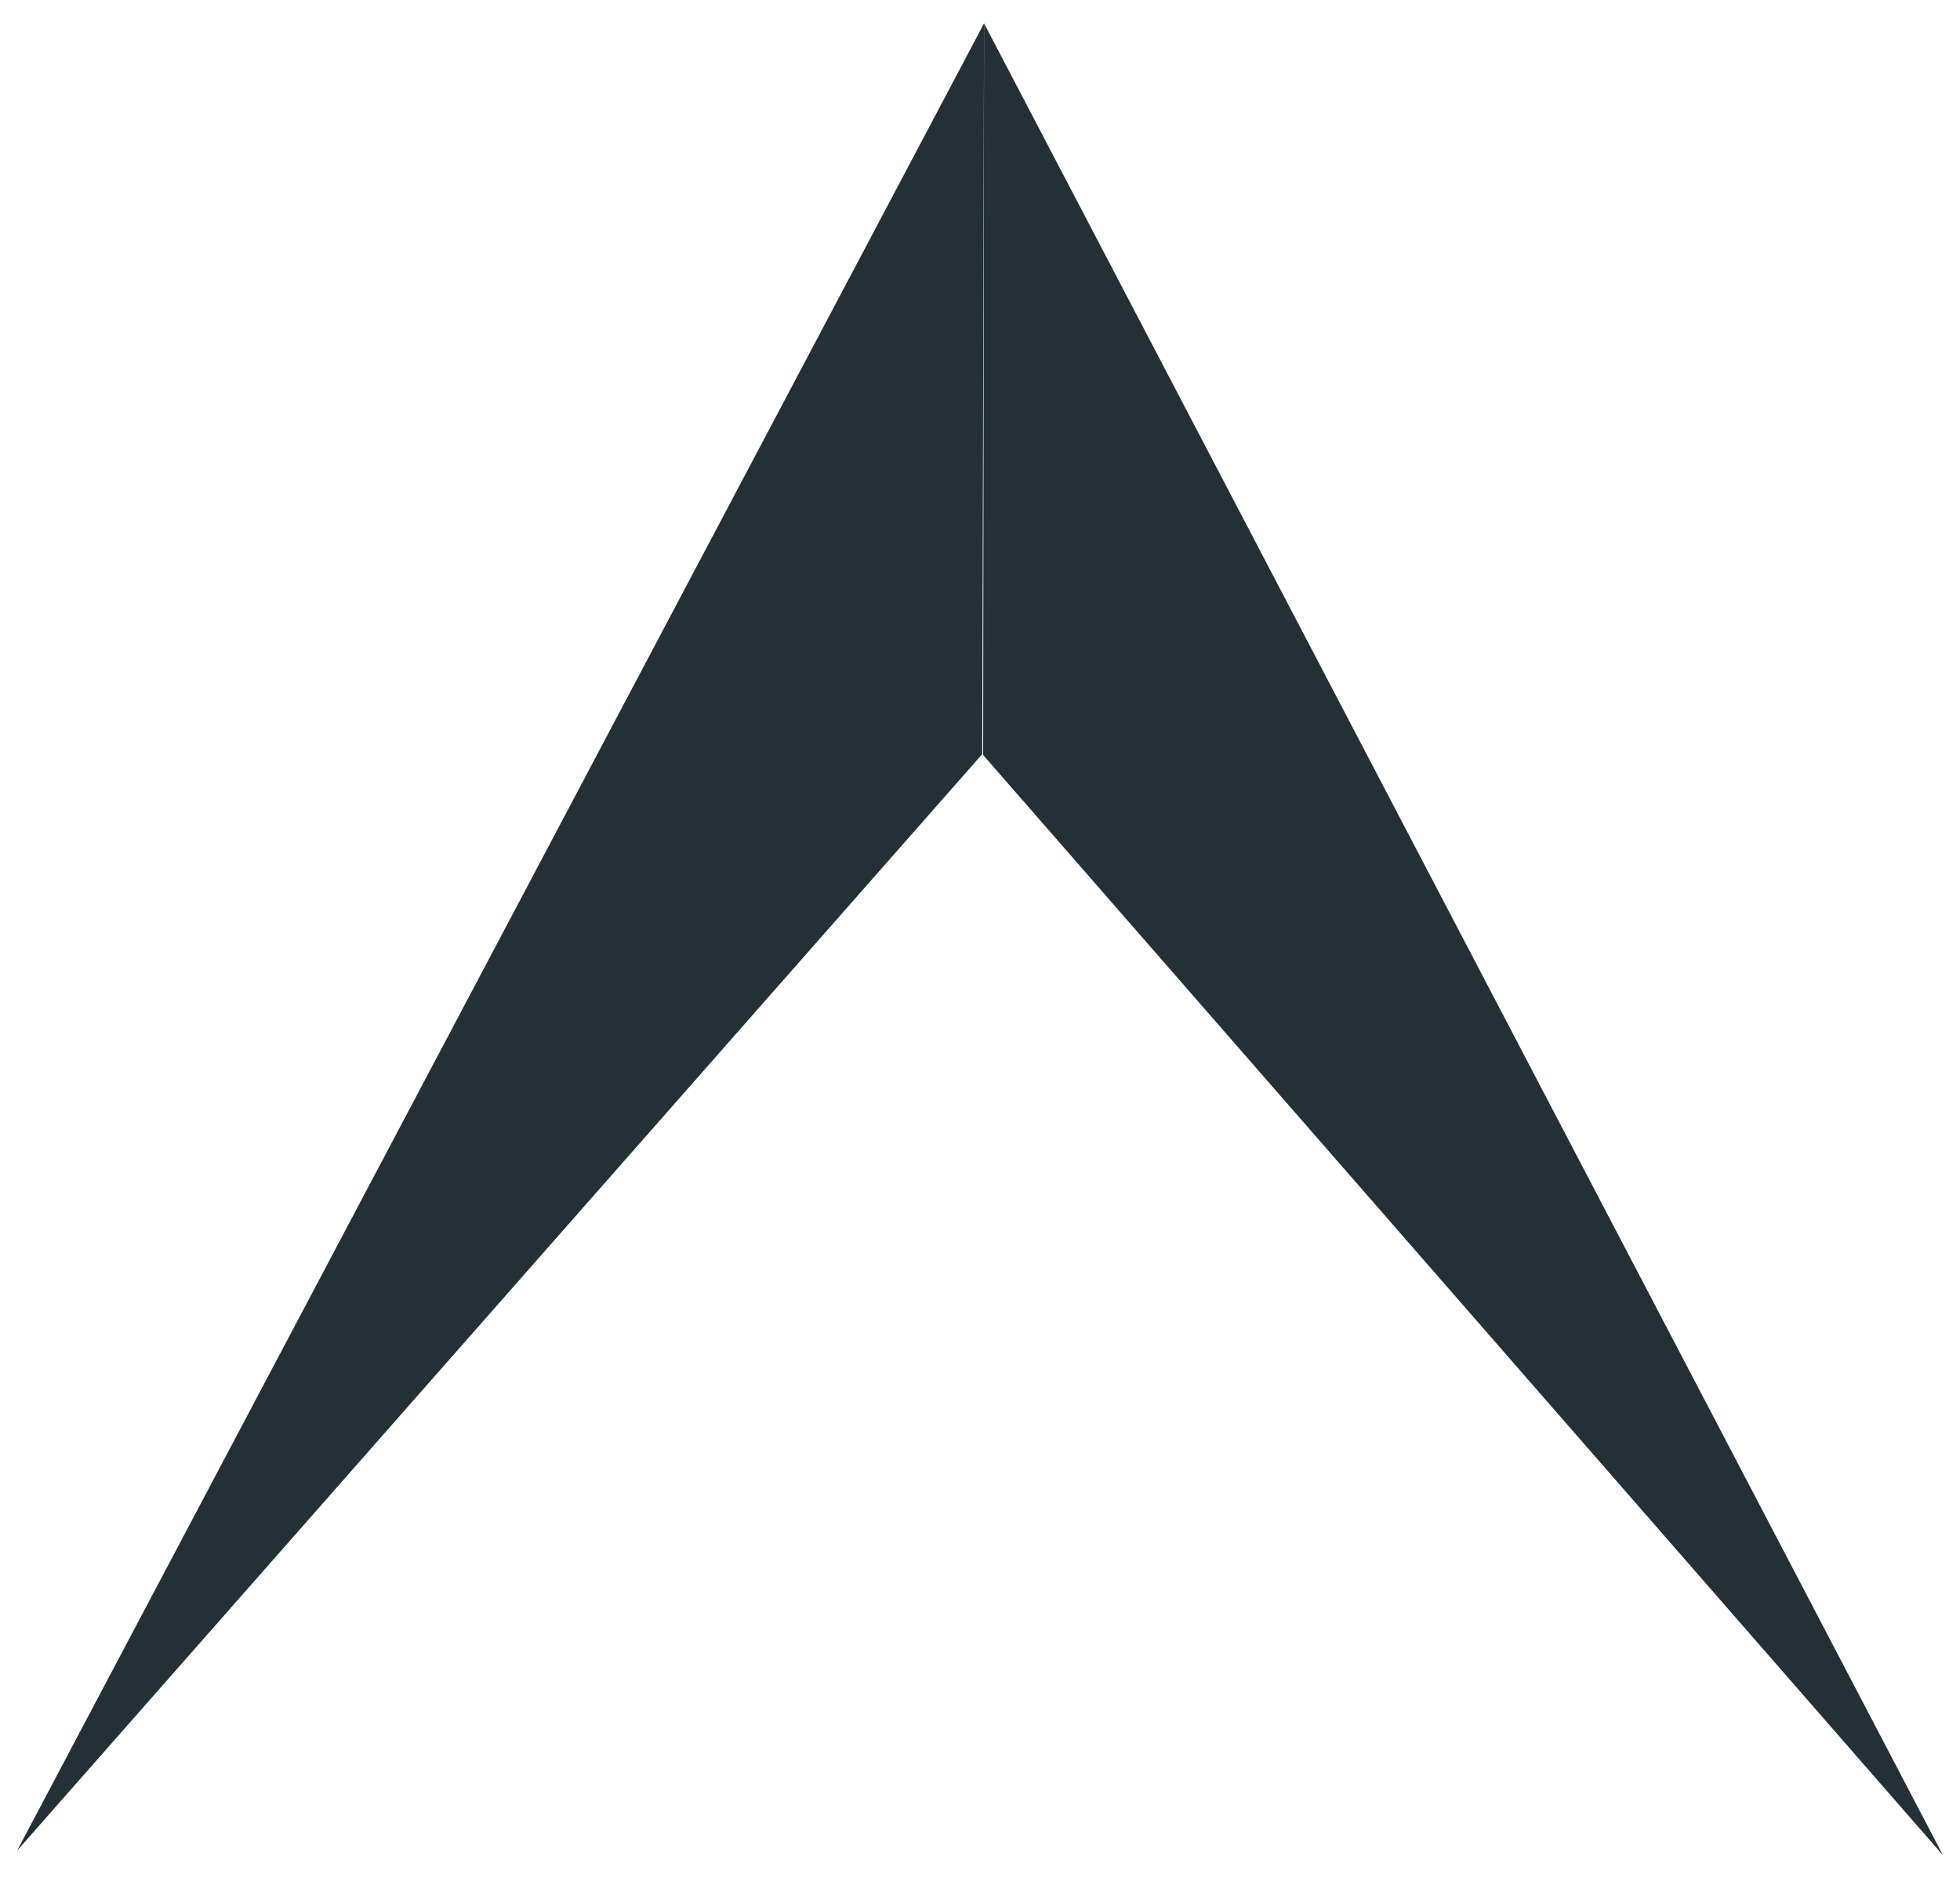<?xml version="1.0" encoding="UTF-8"?>
<svg id="Layer_1" xmlns="http://www.w3.org/2000/svg" version="1.1" viewBox="0 0 218.1 208.9">
  <!-- Generator: Adobe Illustrator 30.0.0, SVG Export Plug-In . SVG Version: 2.1.1 Build 123)  -->
  <defs>
    <style>
      .st0 {
        fill: #243036;
      }
    </style>
  </defs>
  <polygon class="st0" points="109.5 2.6 109.4 84 216.2 206.4 109.5 2.6"/>
  <polygon class="st0" points="109.5 2.6 1.9 205.9 109.3 83.9 109.5 2.6"/>
</svg>